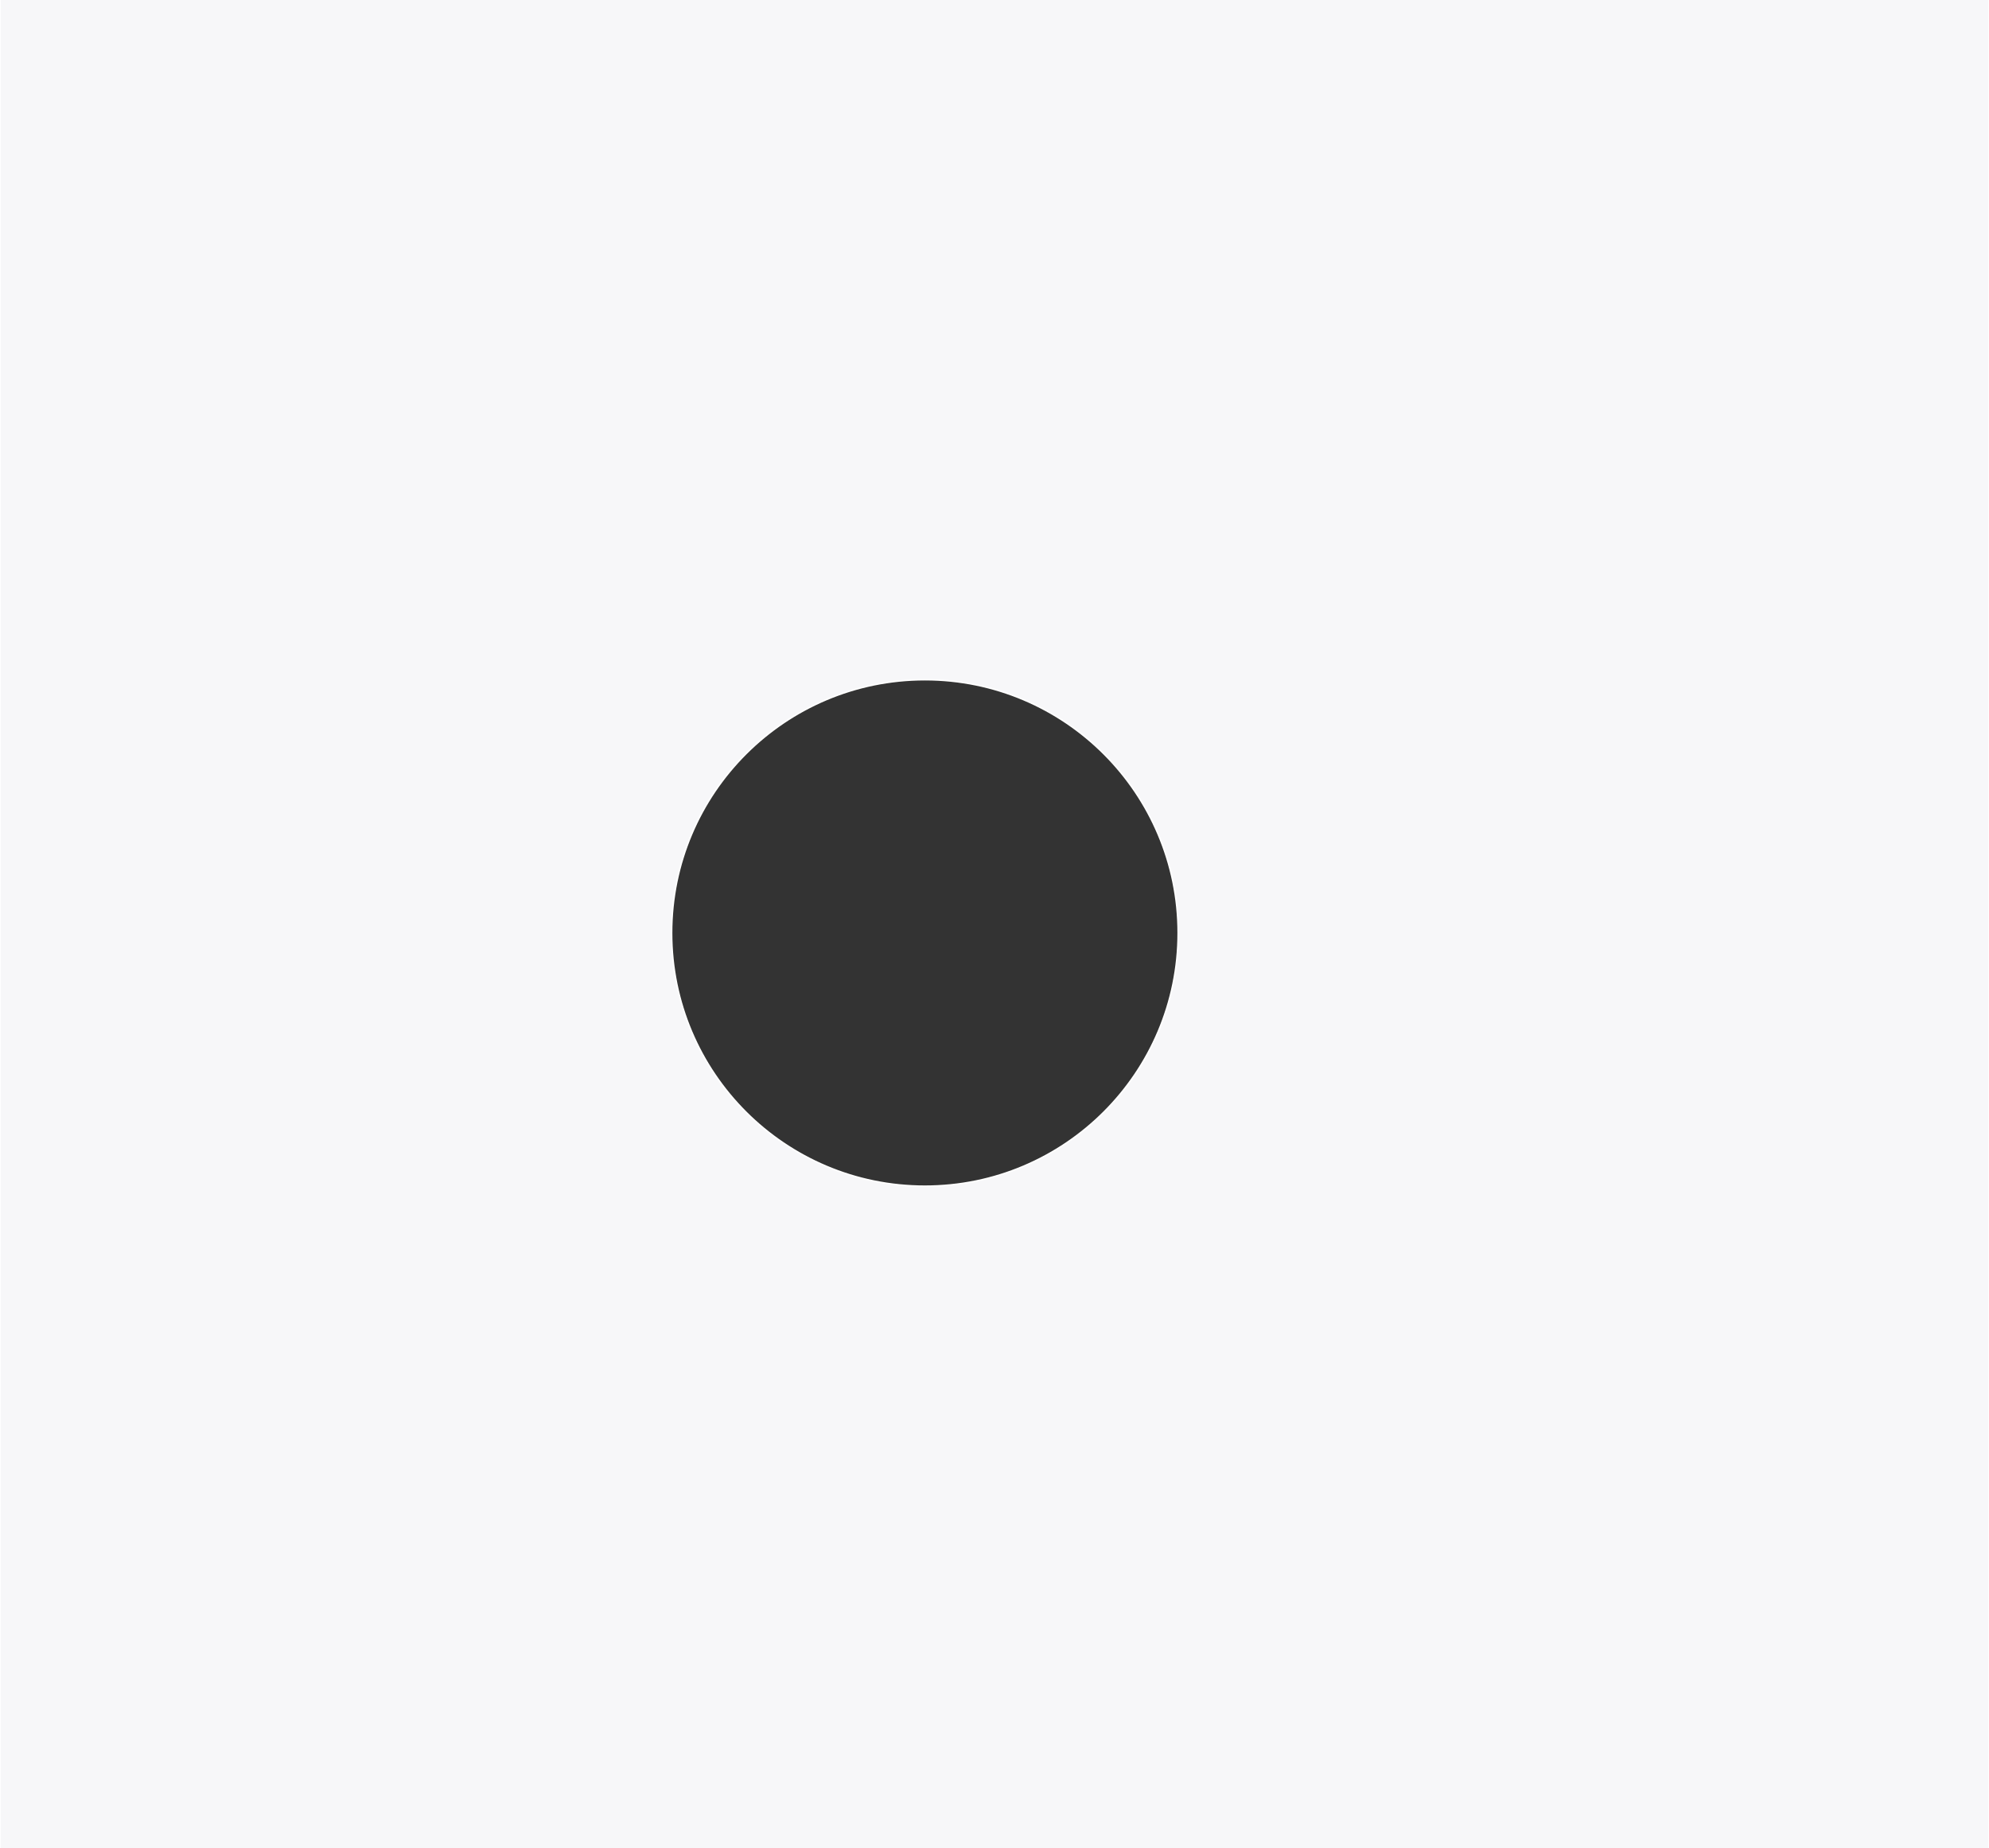 <?xml version="1.0" encoding="UTF-8"?> <!-- Generator: Adobe Illustrator 22.0.1, SVG Export Plug-In . SVG Version: 6.00 Build 0) --> <svg xmlns="http://www.w3.org/2000/svg" xmlns:xlink="http://www.w3.org/1999/xlink" id="Слой_1" x="0px" y="0px" viewBox="0 0 1343 1248.1" style="enable-background:new 0 0 1343 1248.1;" xml:space="preserve"><rect x="0" y="0" width="1343" height="1248.1" fill="#333333" stroke="none"/> <style type="text/css"> .st0{fill:#F7F7F9;stroke:#FFFFFF;stroke-miterlimit:10;} </style> <path class="st0" d="M0-20.2v1293.1h1343V-20.2H0z M624.5,801c-94.4,0-171-76.6-171-171s76.6-171,171-171s171,76.6,171,171 S718.9,801,624.5,801z"></path> </svg> 